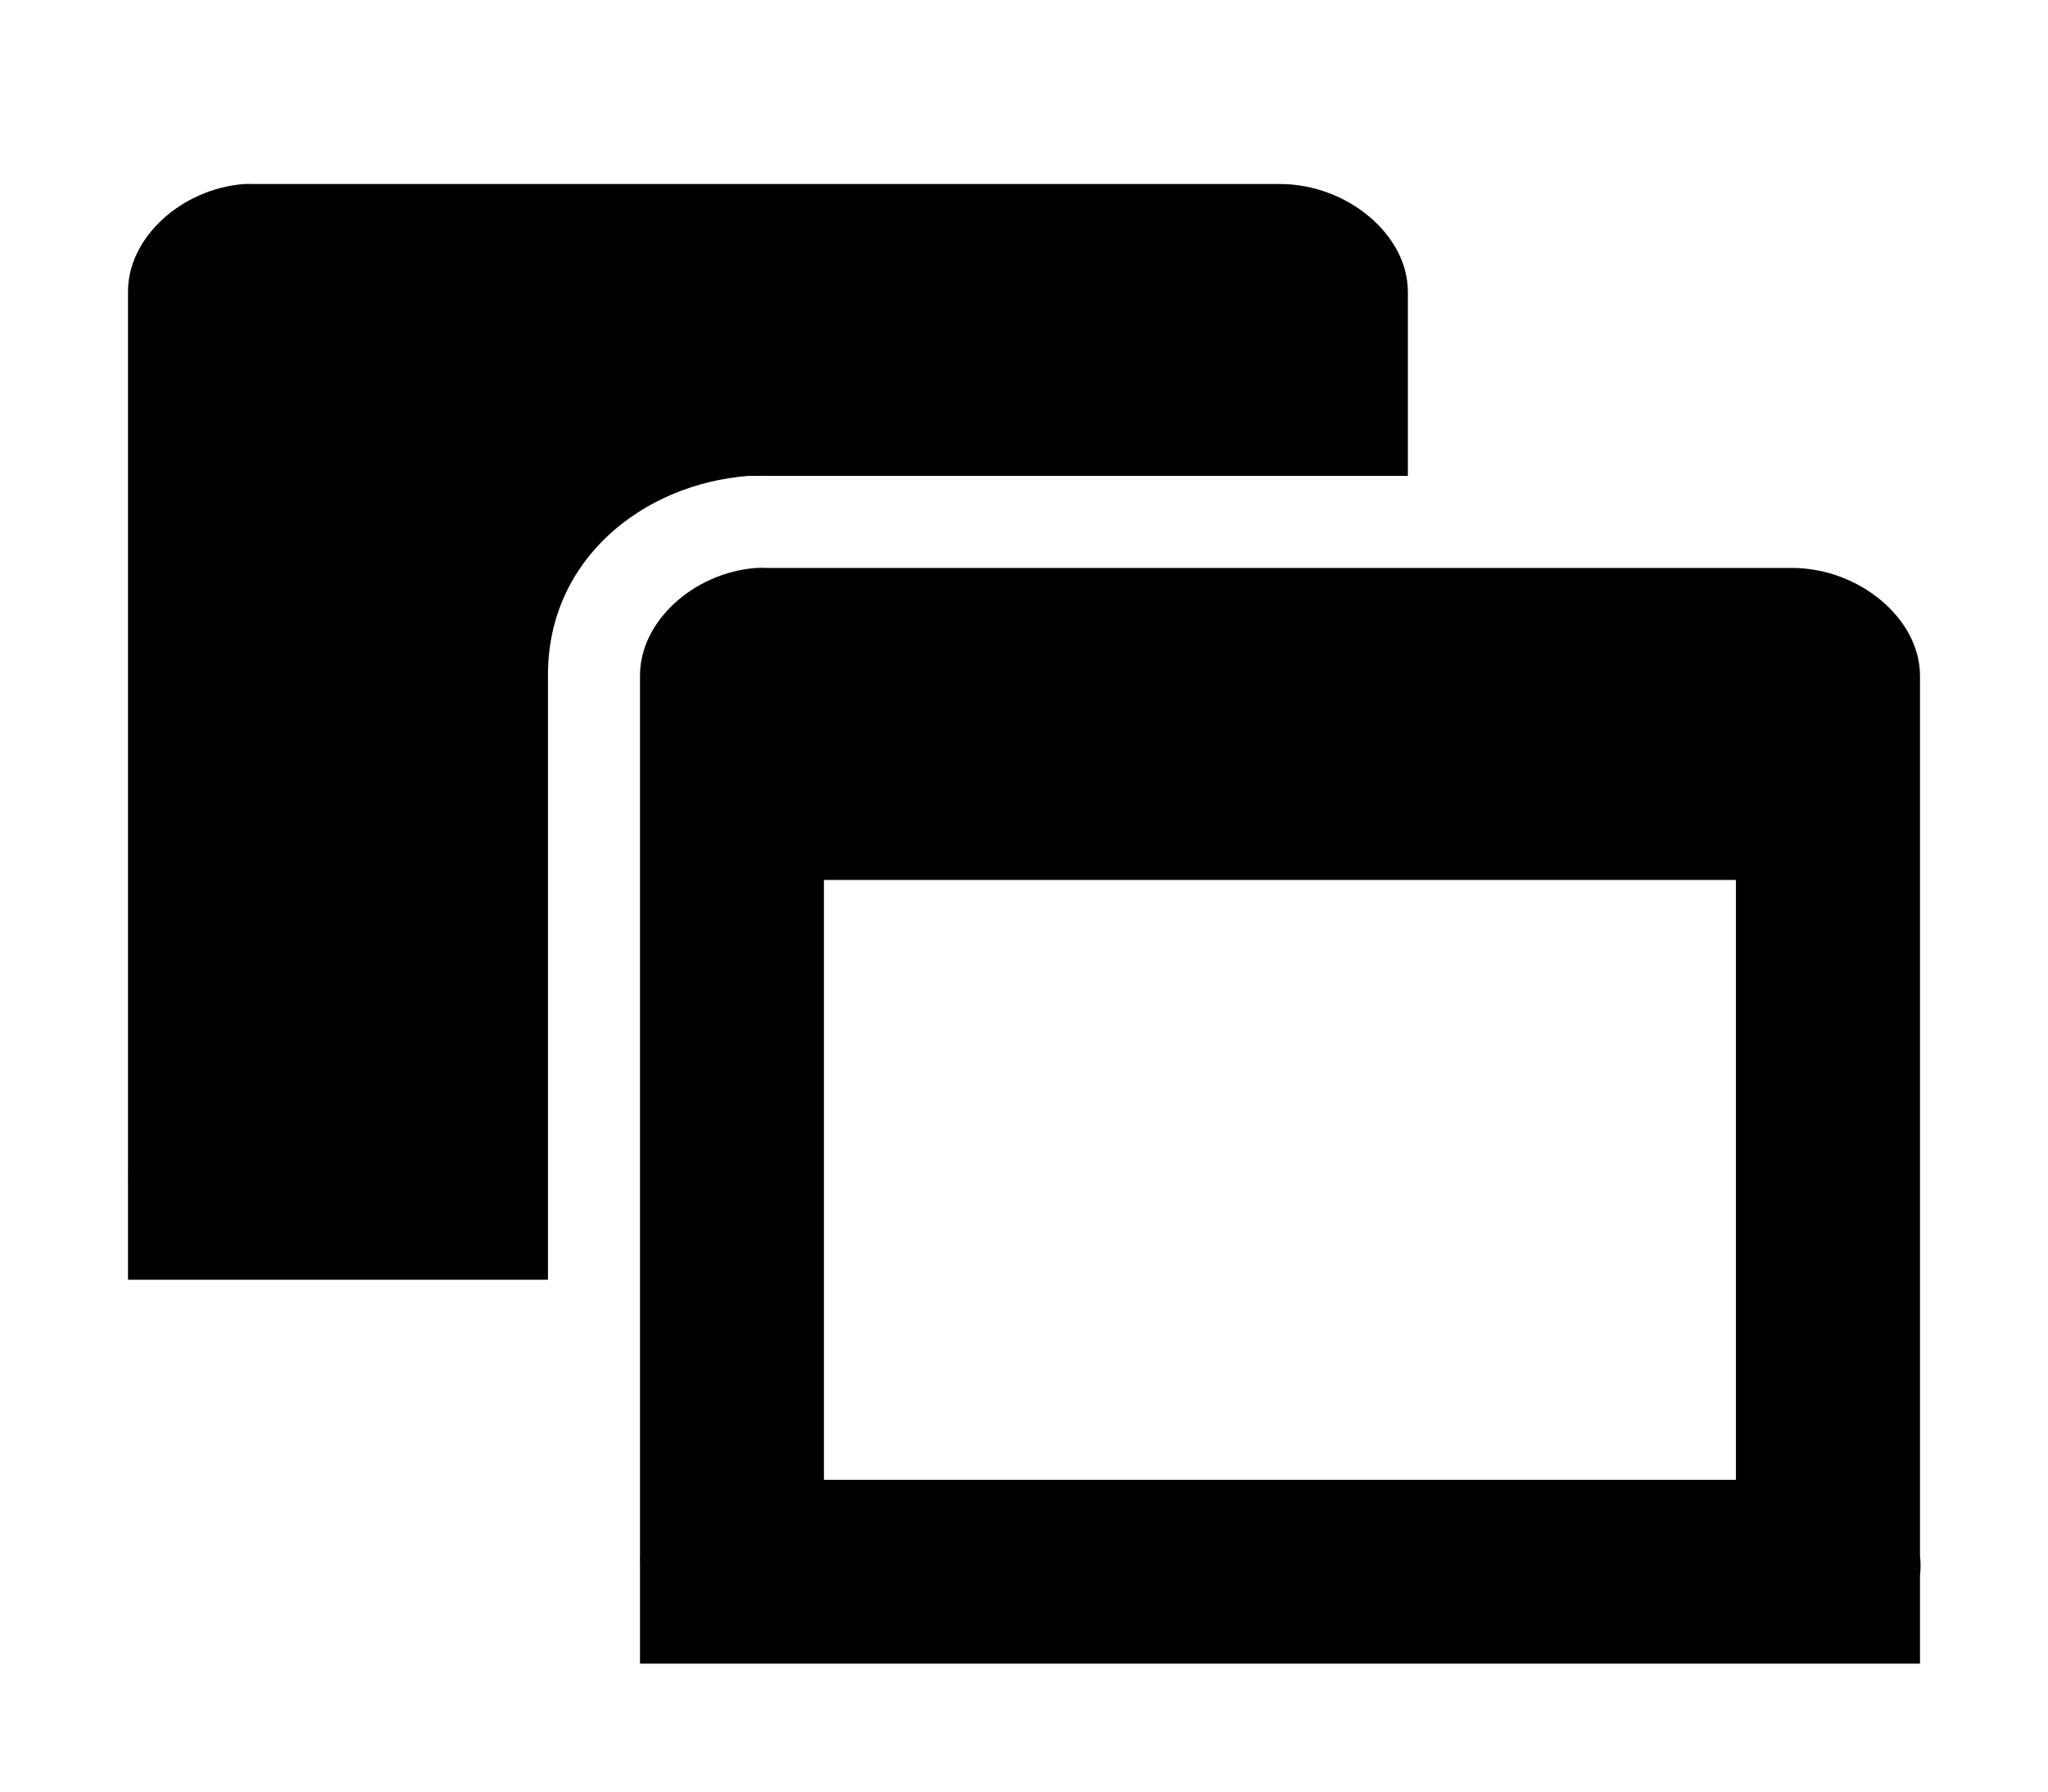 <?xml version="1.0" encoding="UTF-8" standalone="no"?>
<!-- Created with Inkscape (http://www.inkscape.org/) -->

<svg
   xmlns:dc="http://purl.org/dc/elements/1.1/"
   xmlns:cc="http://creativecommons.org/ns#"
   xmlns:rdf="http://www.w3.org/1999/02/22-rdf-syntax-ns#"
   xmlns:svg="http://www.w3.org/2000/svg"
   xmlns="http://www.w3.org/2000/svg"
   version="1.1"
   width="16"
   height="14"
   id="svg3020">
  <defs
     id="defs3022" />
  <path
     d="M 1.906,1.438 C 1.415,1.477 0.998,1.858 1,2.281 l 0,6.875 C 0.999,9.183 0.999,9.192 1,9.219 L 1,10 1.844,10 2,10 l 2.281,0 0,-4.719 c -0.005,-0.904 0.735,-1.496 1.562,-1.562 l 0.031,0 0.031,0 c 0.04,-0.002 0.053,-0.001 0.094,0 0.008,2.133e-4 0.023,-3.199e-4 0.031,0 l 4.969,0 0,-1.438 C 11,1.833 10.523,1.438 10,1.438 l -8,0 c -0.031,-0.001 -0.063,-0.001 -0.094,0 z m 4,3 C 5.415,4.477 4.998,4.858 5,5.281 l 0,6.875 C 4.999,12.183 4.999,12.192 5,12.219 L 5,13 5.844,13 6,13 14,13 14.094,13 15,13 15,12.312 c 0.006,-0.053 0.006,-0.103 0,-0.156 l 0,-6.875 C 15,4.833 14.523,4.438 14,4.438 l -8,0 c -0.031,-0.001 -0.063,-0.001 -0.094,0 z m 0.531,2.438 7.125,0 0,4.688 -7.125,0 0,-4.688 z"
     id="rect13039-7-3"
     style="font-size:medium;font-style:normal;font-variant:normal;font-weight:normal;font-stretch:normal;text-indent:0;text-align:start;text-decoration:none;line-height:normal;letter-spacing:normal;word-spacing:normal;text-transform:none;direction:ltr;block-progression:tb;writing-mode:lr-tb;text-anchor:start;baseline-shift:baseline;color:#000000;fill-opacity:1;stroke:none;stroke-width:2;marker:none;visibility:visible;display:inline;overflow:visible;enable-background:new;font-family:Sans;-inkscape-font-specification:Sans" />
  <g
     transform="matrix(0.714,0,0,0.714,4.287,2.292)"
     id="layer1"
     style="stroke:#ffffff;stroke-opacity:1" />
</svg>
